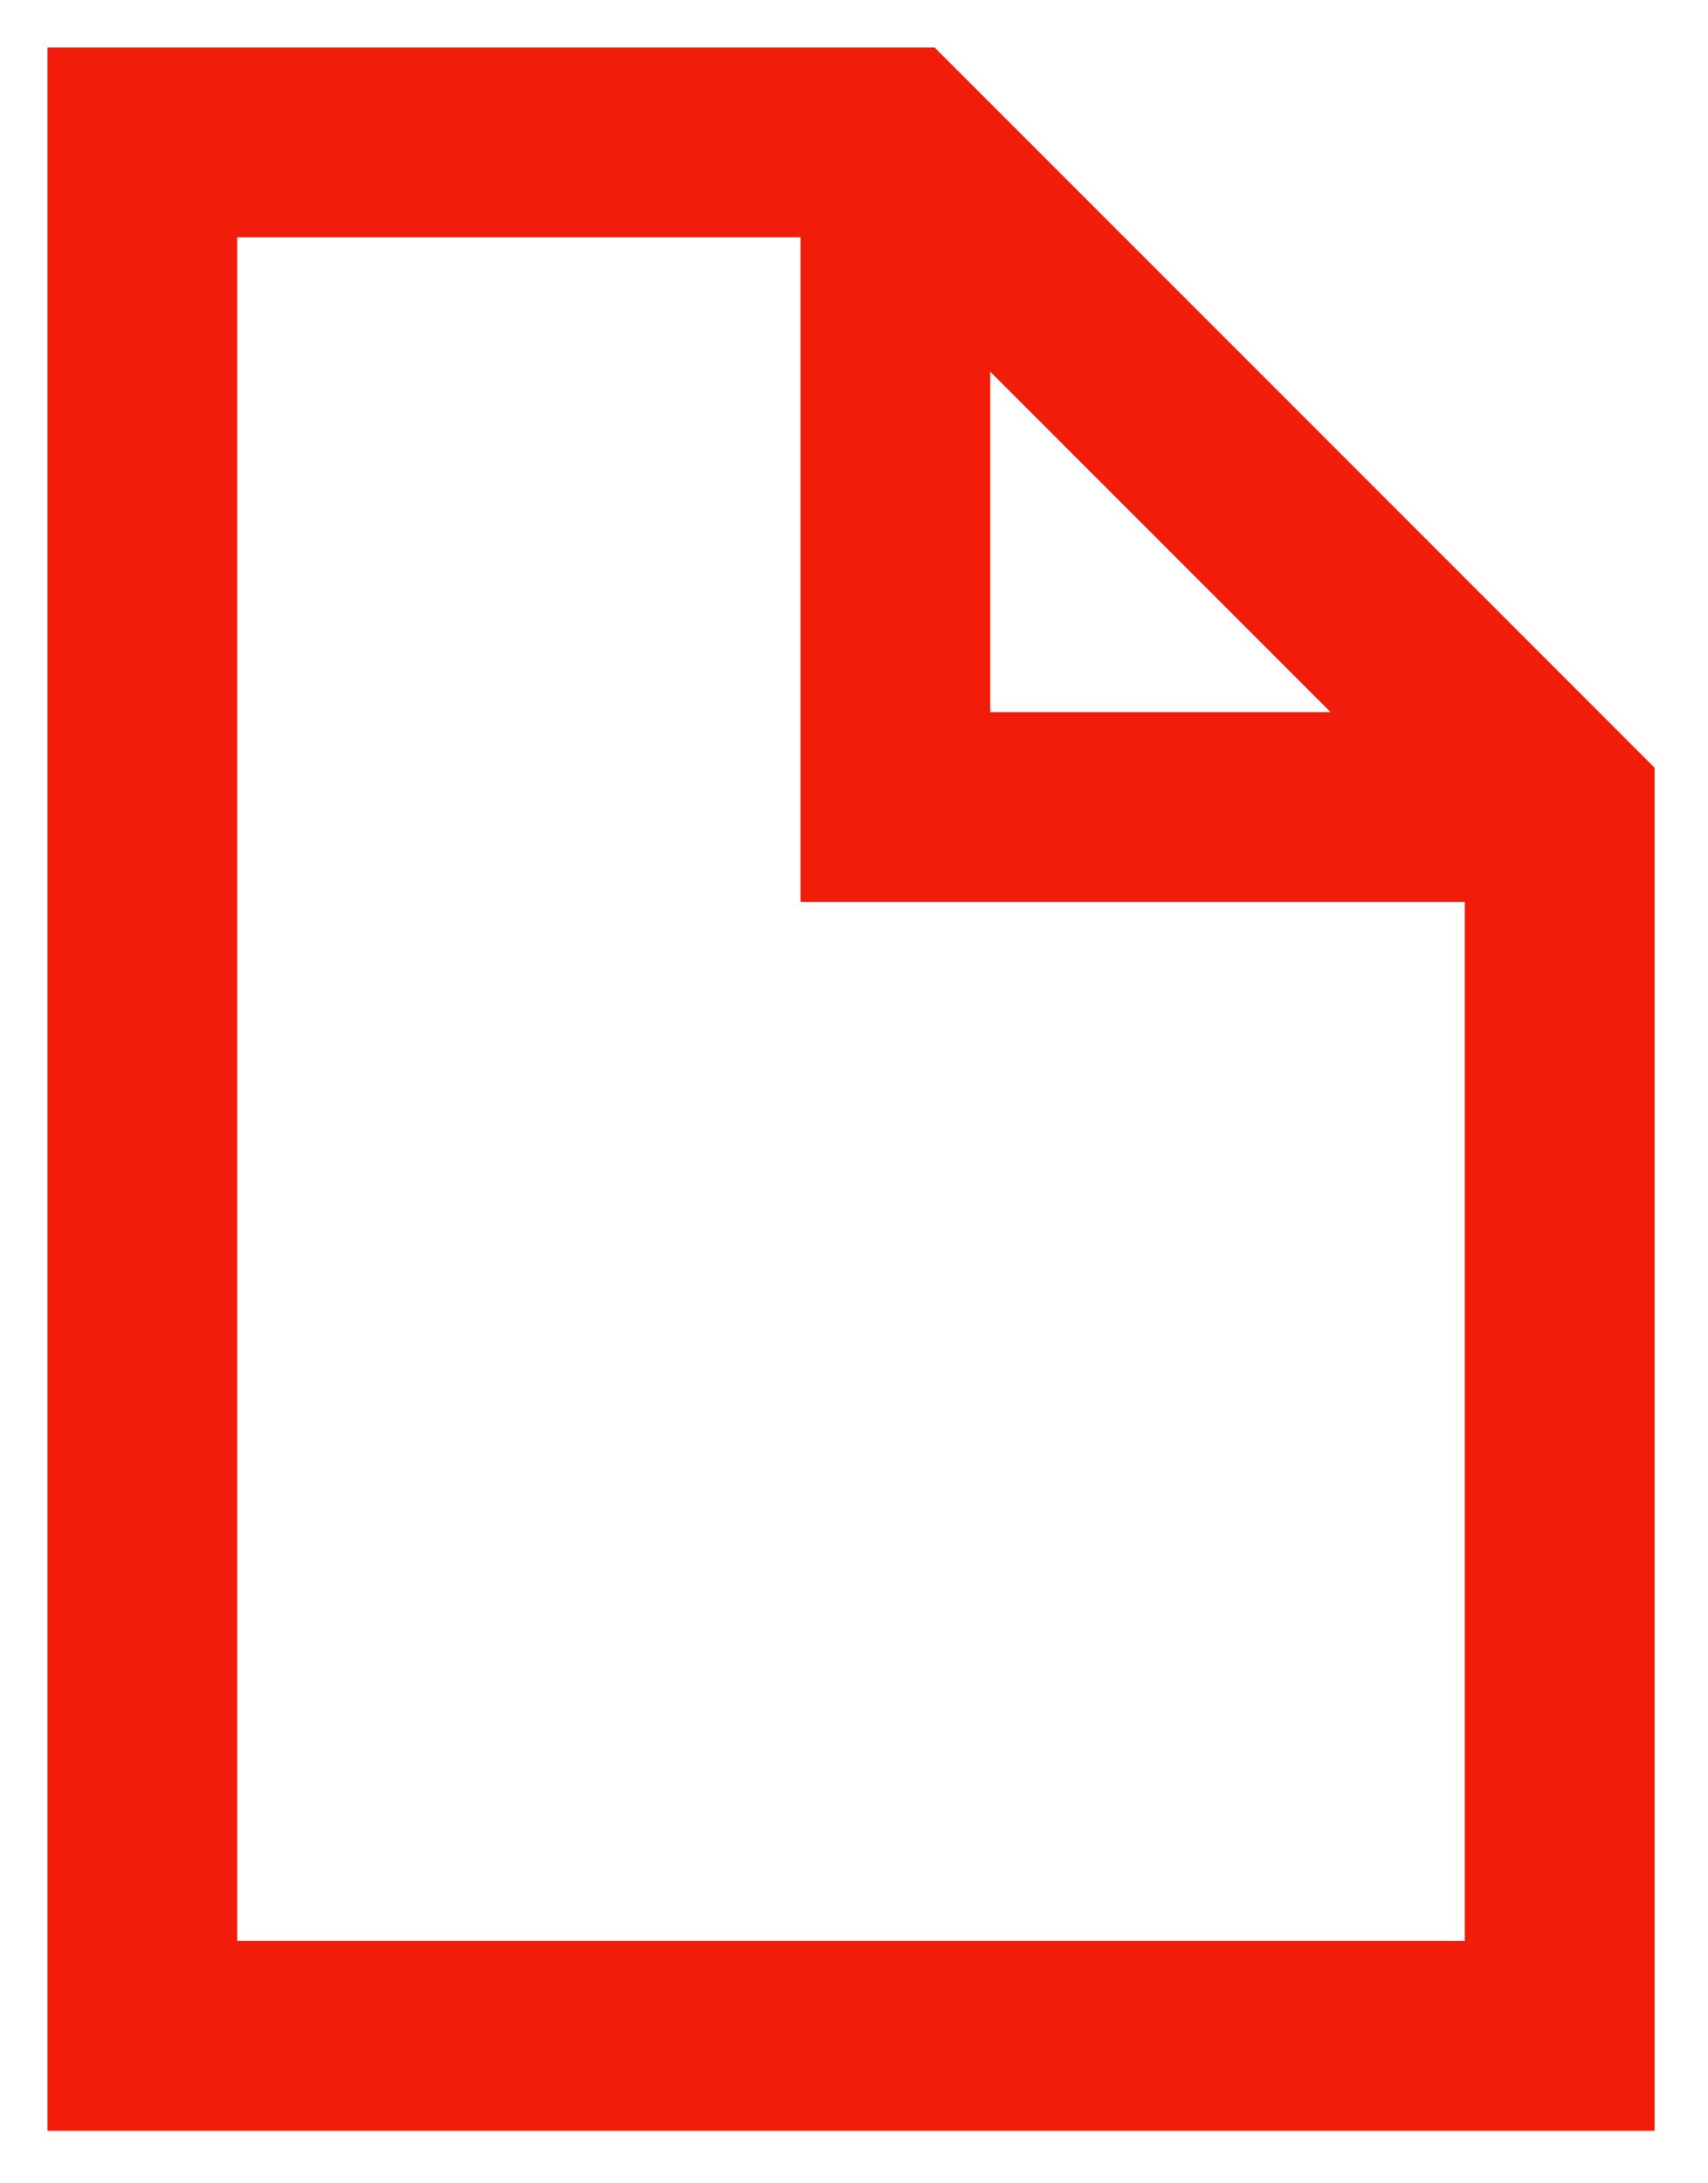 <?xml version="1.0" encoding="UTF-8"?>
<svg width="18px" height="23px" viewBox="0 0 18 23" version="1.1" xmlns="http://www.w3.org/2000/svg" xmlns:xlink="http://www.w3.org/1999/xlink">
    <!-- Generator: Sketch 63.1 (92452) - https://sketch.com -->
    <title>Group 5</title>
    <desc>Created with Sketch.</desc>
    <g id="Page-1" stroke="none" stroke-width="1" fill="none" fill-rule="evenodd">
        <g id="Materiály-na-stiahnutie" transform="translate(-405, -509)" stroke="#F21C0A" stroke-width="2">
            <g id="Group-10" transform="translate(406.5, 484)">
                <g id="Group-5" transform="translate(0, 26.5)">
                    <polygon id="Stroke-1" points="-0 0 -0 19.947 14.937 19.947 14.937 7.002 7.935 0"></polygon>
                    <polyline id="Stroke-3" points="7.936 0 7.936 7.002 14.937 7.002"></polyline>
                </g>
            </g>
        </g>
    </g>
</svg>